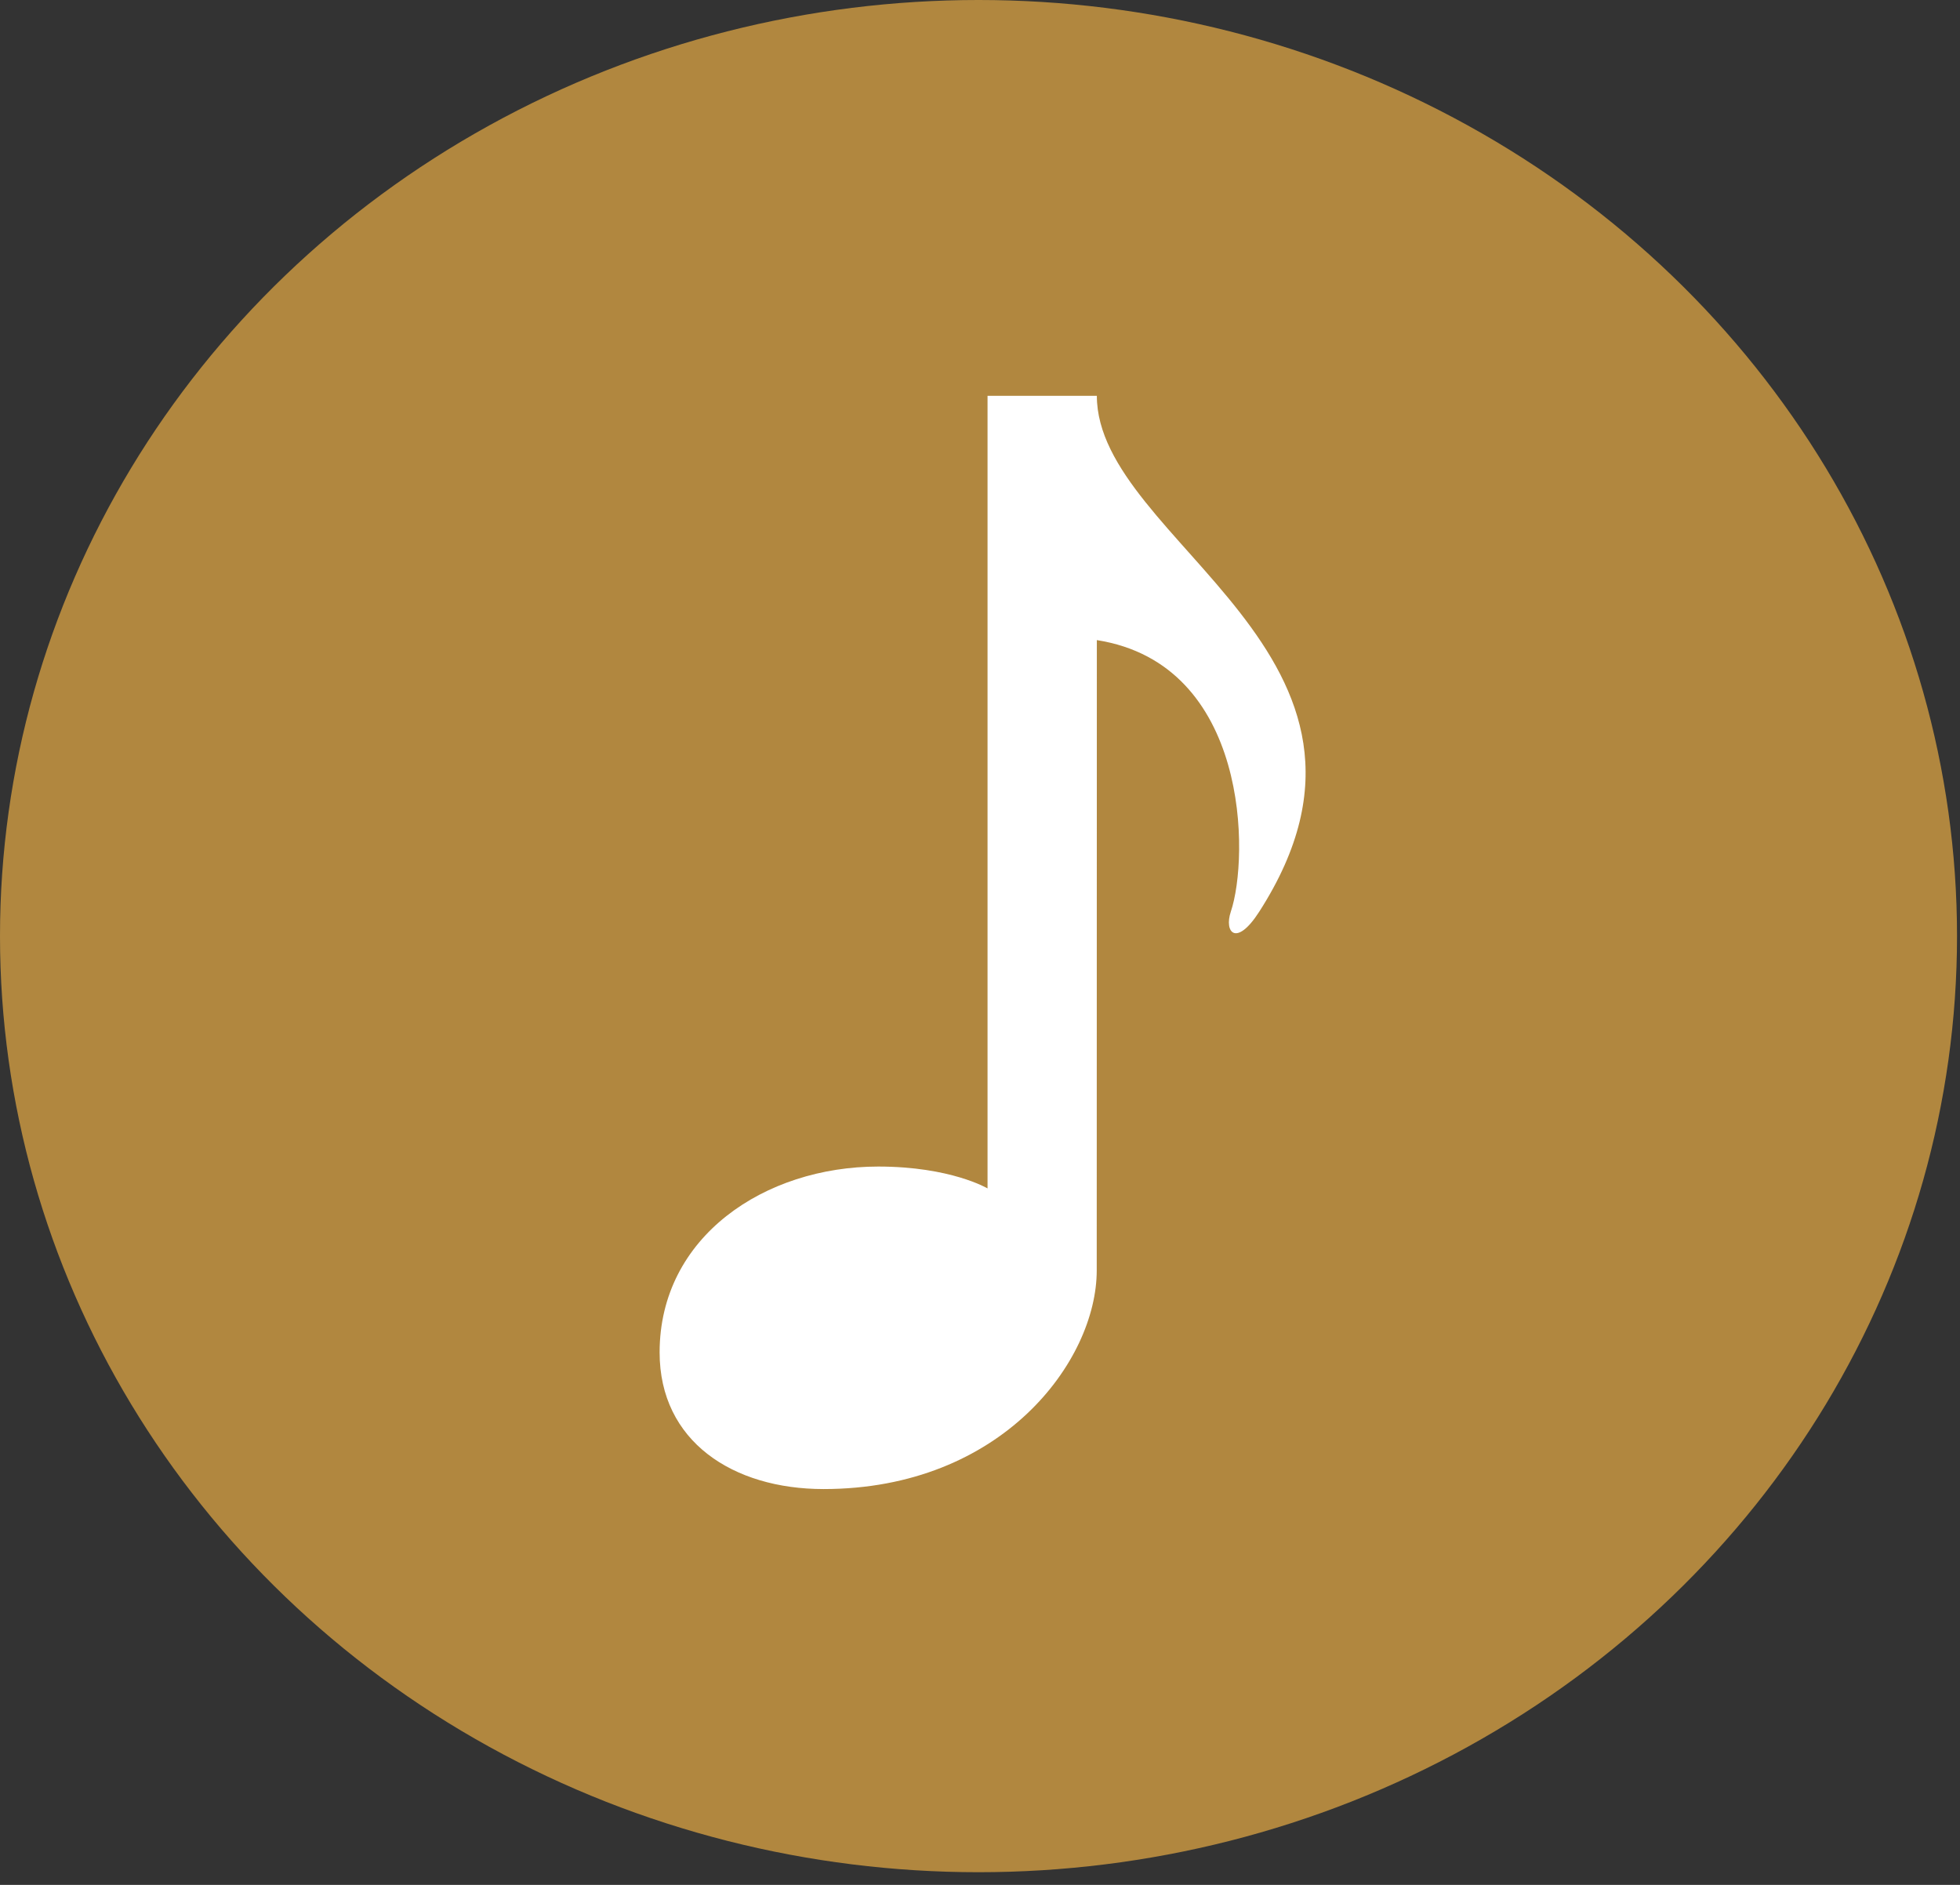 <svg width="104" height="100" viewBox="0 0 104 100" fill="none" xmlns="http://www.w3.org/2000/svg">
<rect x="0" y="0" width="104" height="100" fill="#333333" stroke="none"/>
<ellipse cx="51.921" cy="49.664" rx="51.921" ry="49.664" fill="#B1873F"/>
<path d="M66.816 48.37C65.592 50.273 64.943 49.458 65.308 48.37C66.282 45.491 66.317 35.239 58.2 33.96L58.194 67.4C58.194 72.206 53.163 79 43.7 79C38.895 79 35 76.474 35 71.75C35 65.605 40.588 61.89 46.6 61.89C50.451 61.89 52.4 63.05 52.4 63.05V21H58.2C58.2 28.76 75.559 34.758 66.816 48.37Z" fill="white"/>
</svg>
